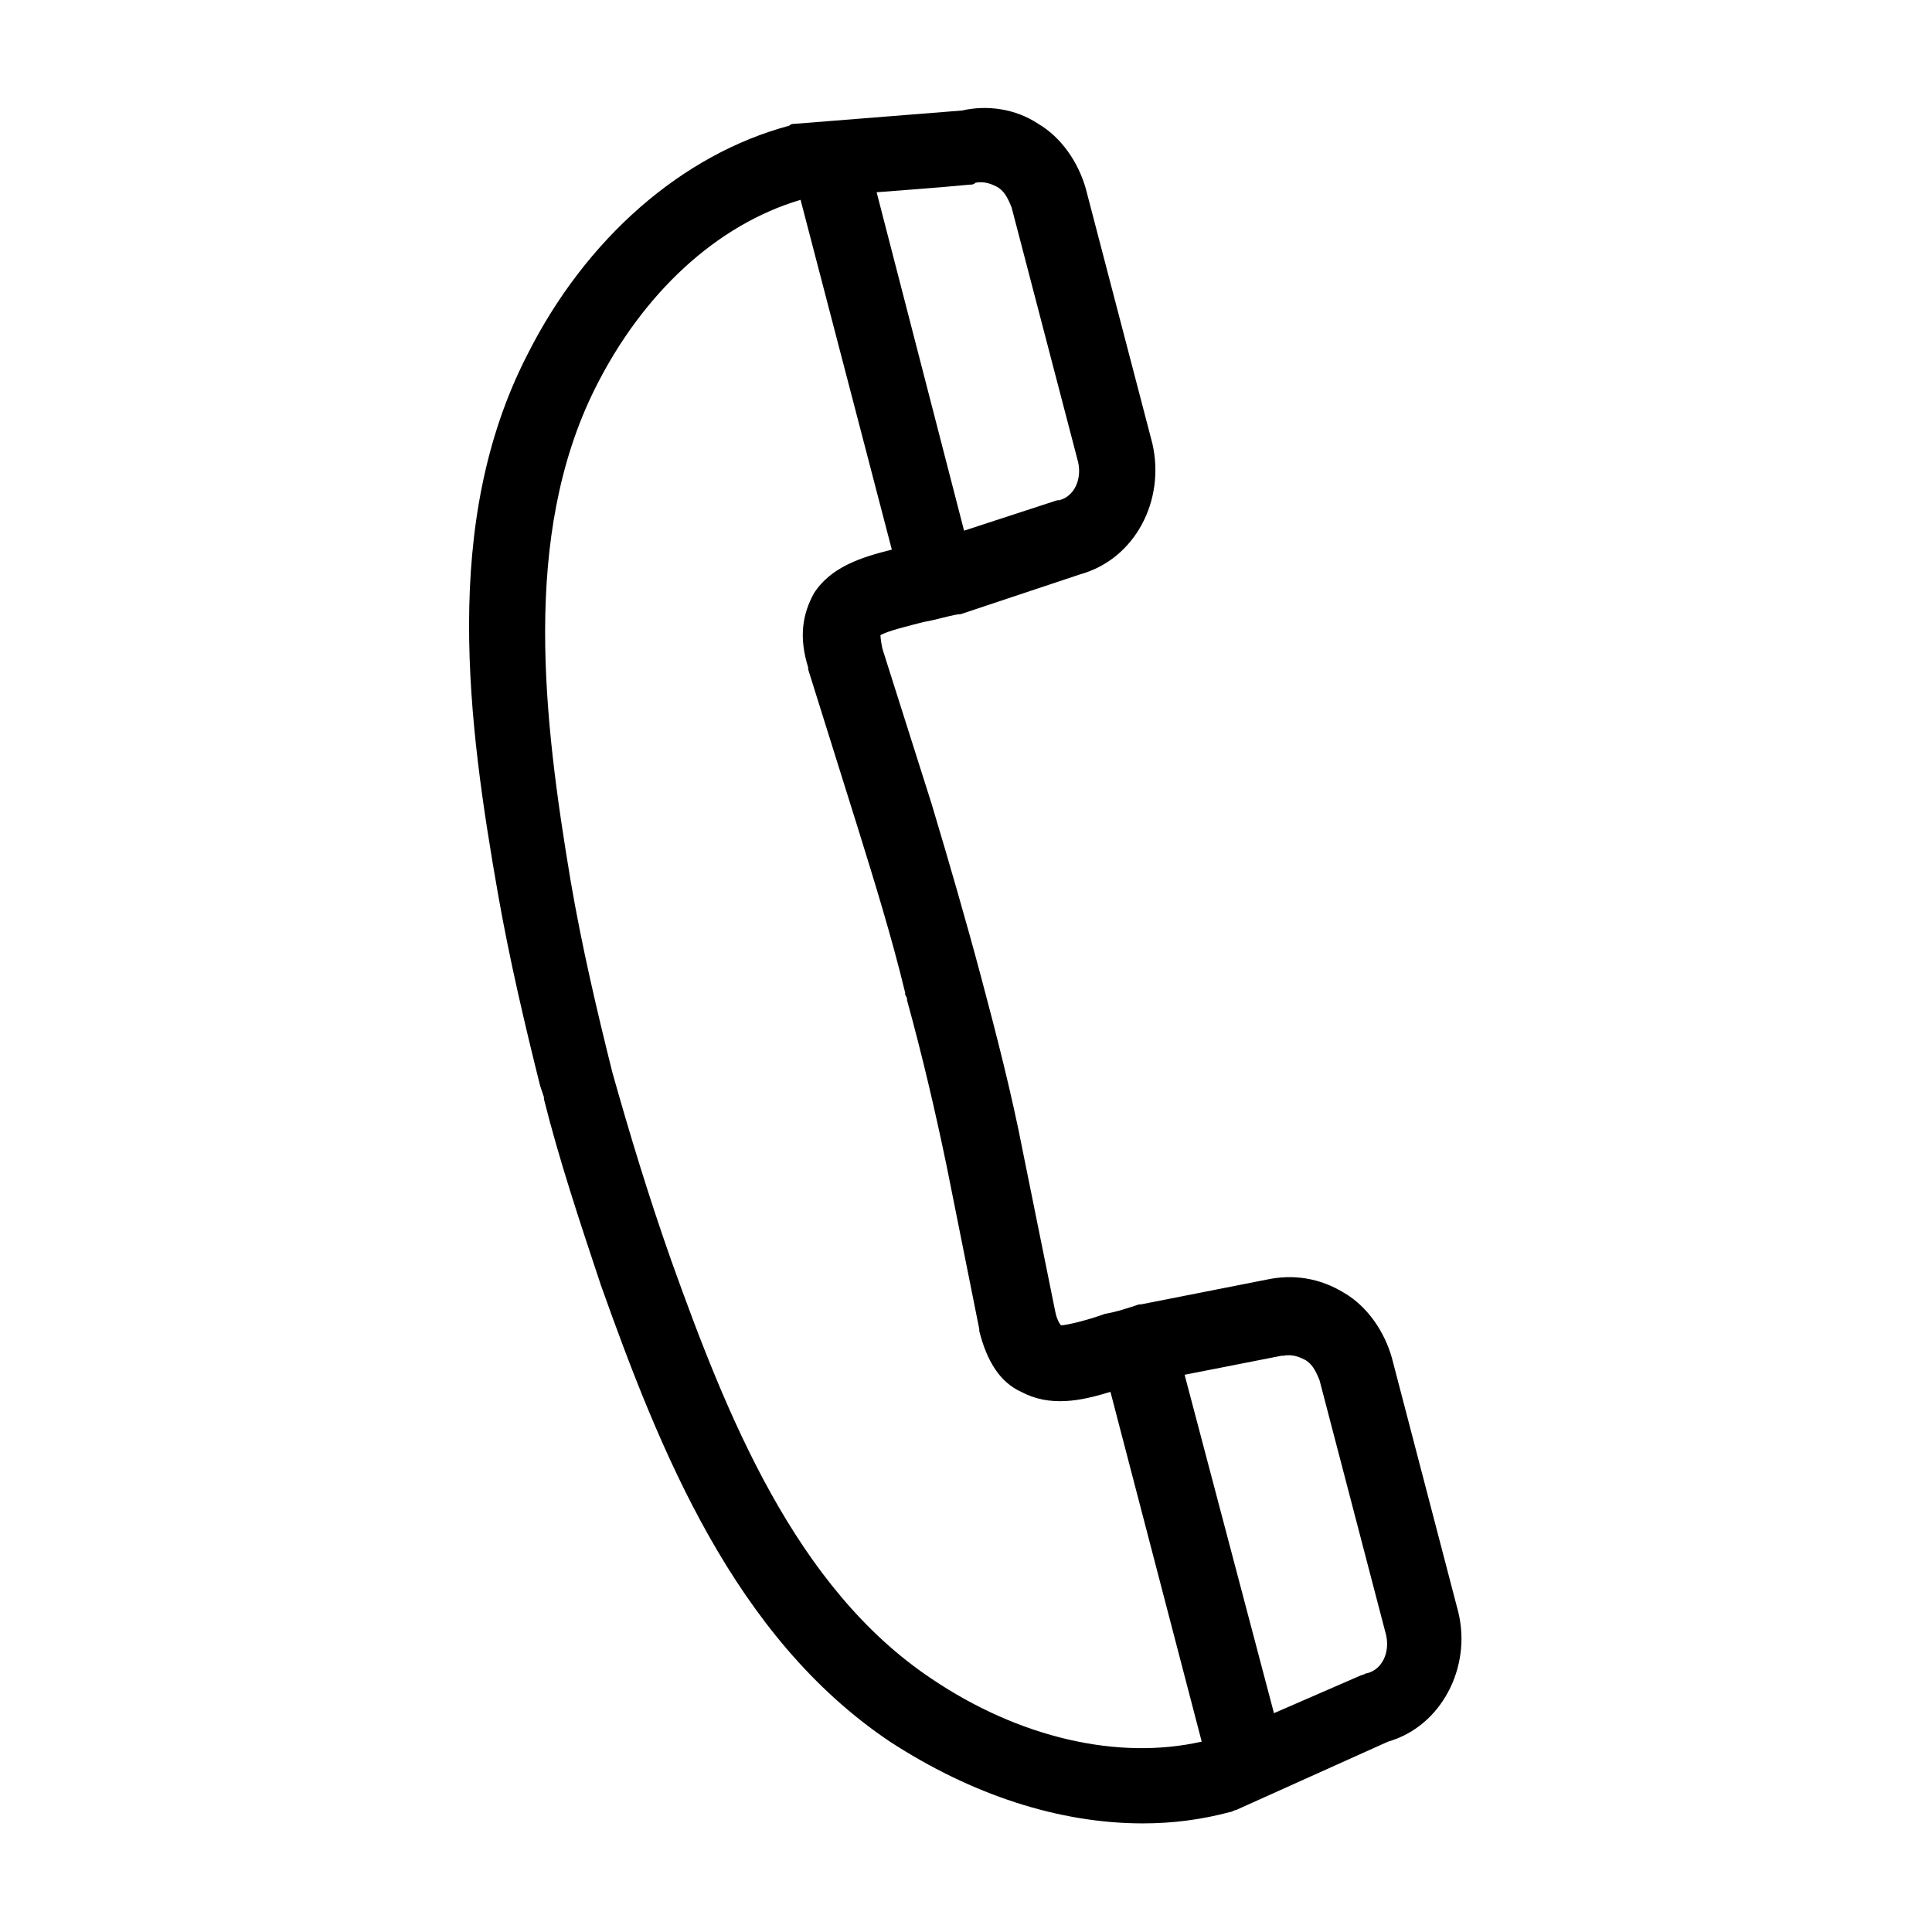 <?xml version="1.0" encoding="UTF-8"?>
<!-- The Best Svg Icon site in the world: iconSvg.co, Visit us! https://iconsvg.co -->
<svg fill="#000000" width="800px" height="800px" version="1.1" viewBox="144 144 512 512" xmlns="http://www.w3.org/2000/svg">
 <path d="m287.14 431.74v0 0l1.008 3.023v0.504c4.031 16.121 9.574 32.746 15.113 49.375 15.617 43.832 35.266 93.203 76.578 120.91 21.664 14.105 44.84 21.664 67.008 21.664 8.062 0 15.617-1.008 23.176-3.023 0.504 0 1.008-0.504 1.512-0.504l40.305-18.137c14.105-4.031 22.168-19.648 18.641-34.258l-17.633-67.512c-2.016-7.055-6.551-13.602-12.594-17.129-6.551-4.031-13.602-5.039-20.656-3.527l-33.25 6.551h-0.504c-3.023 1.008-6.047 2.016-9.07 2.519-4.031 1.512-10.078 3.023-11.586 3.023 0 0-1.008-1.008-1.512-3.527l-8.566-42.32c-3.023-15.617-7.055-31.234-11.082-46.352-4.031-15.113-8.566-30.73-13.098-45.848l-13.098-41.312c-0.504-2.519-0.504-3.527-0.504-3.527 1.512-1.008 7.559-2.519 11.586-3.527 3.023-0.504 6.047-1.512 9.07-2.016h0.504l31.738-10.578c14.609-4.031 22.672-19.648 19.145-34.762l-17.637-67.512c-2.016-7.055-6.551-13.602-12.594-17.129-6.047-4.031-13.602-5.039-20.152-3.527l-44.336 3.527c-0.504 0-1.008 0-1.512 0.504-28.215 7.559-53.906 29.727-69.527 60.961-22.672 44.336-15.617 97.234-7.559 143.08 3.027 17.129 7.055 34.258 11.086 50.379zm196.49 71.543h0.504c2.519-0.504 4.535 0.504 5.543 1.008 2.016 1.008 3.023 3.023 4.031 5.543l17.633 67.512c1.008 4.535-1.008 9.07-5.039 10.078-0.504 0-1.008 0.504-1.512 0.504l-23.176 10.078-23.68-89.68zm-82.625-310.35c0.504 0 1.008 0 1.512-0.504 2.516-0.504 4.531 0.504 5.539 1.008 2.016 1.008 3.023 3.023 4.031 5.543l17.633 67.512c1.008 4.535-1.008 9.07-5.039 10.078h-0.504l-24.688 8.062-23.172-89.684c6.043-0.504 14.105-1.008 24.688-2.016zm-99.254 53.906c12.594-25.191 32.242-43.328 54.41-49.879l24.184 92.699c-8.062 2.016-16.121 4.535-20.656 11.586-3.023 5.543-4.031 11.586-1.512 19.648v0.504l13.098 41.816c4.535 14.609 9.07 29.223 12.594 43.832v0.504l0.504 1.008v0.504c4.031 14.609 7.559 29.727 10.578 44.336l8.566 42.824v0.504c2.016 8.062 5.543 13.602 11.082 16.121 7.559 4.031 15.617 2.519 23.68 0l24.184 92.699c-22.168 5.039-48.367-1.008-71.539-16.625-36.273-24.184-54.41-70.031-69.023-110.84-6.047-17.129-11.082-33.754-15.617-49.879-4.031-16.121-8.062-33.25-11.082-50.883-7.051-42.312-13.098-91.184 6.551-130.48z"/>
</svg>